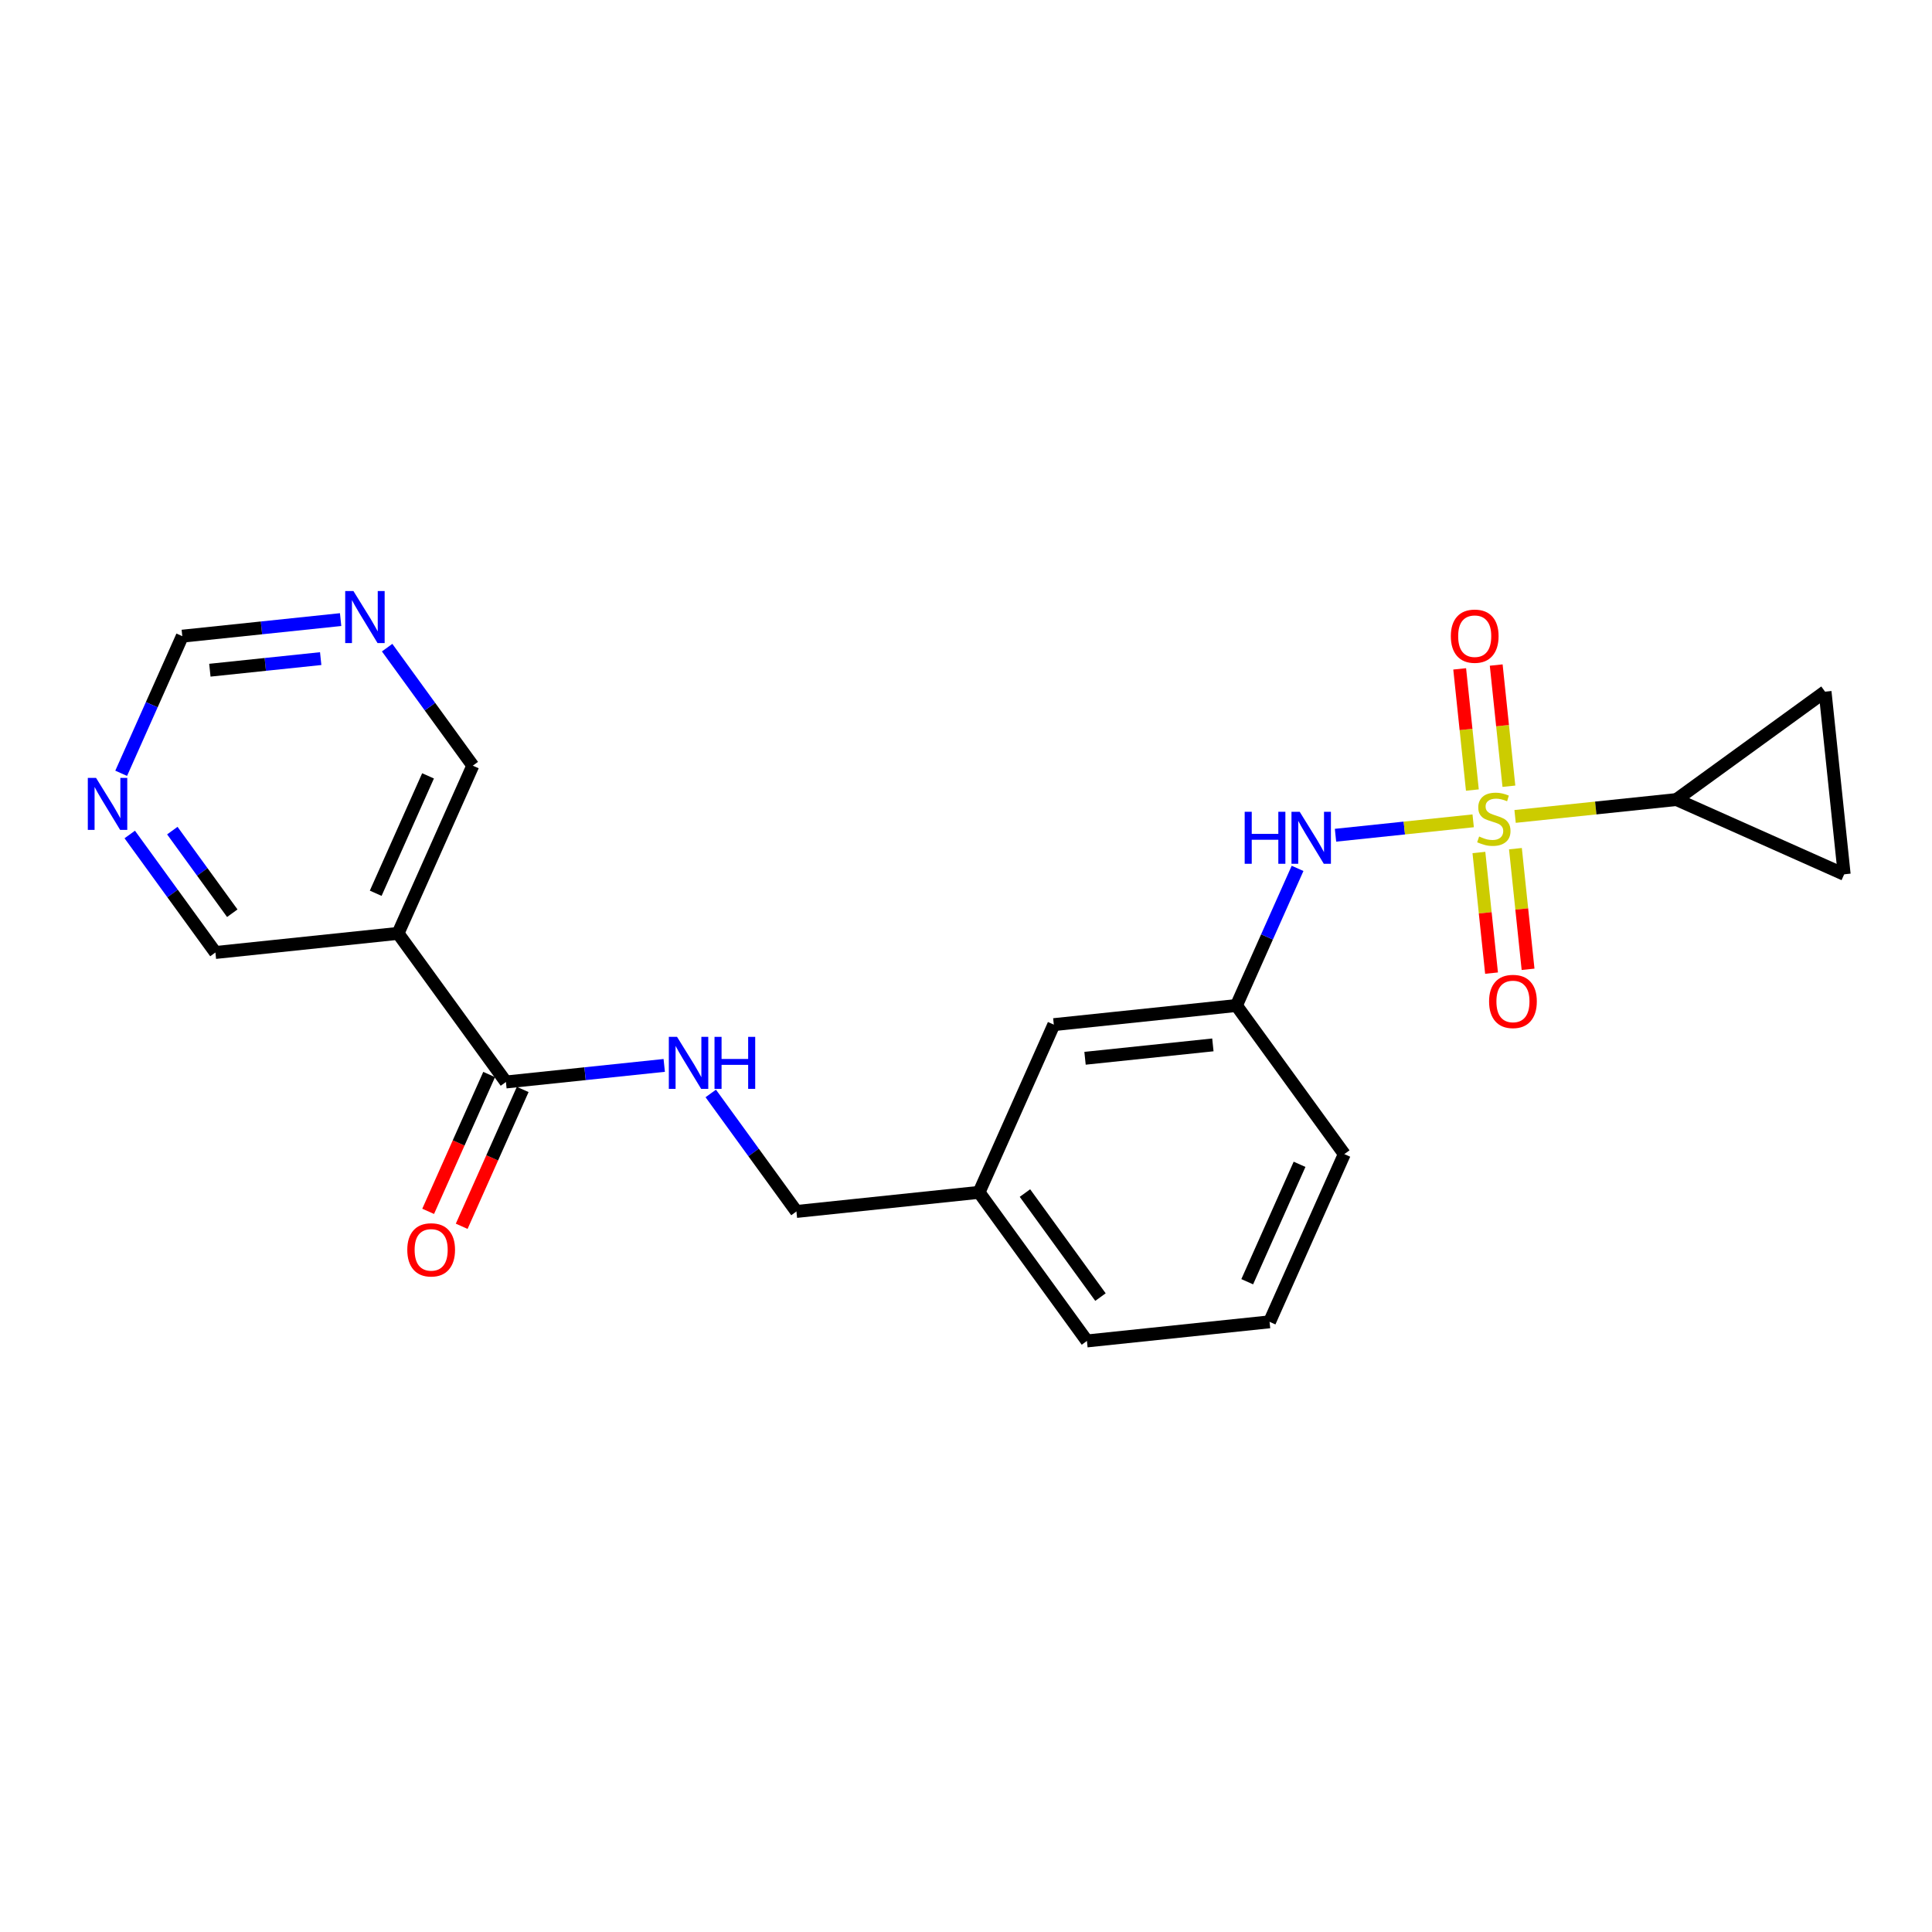<?xml version='1.0' encoding='iso-8859-1'?>
<svg version='1.1' baseProfile='full'
              xmlns='http://www.w3.org/2000/svg'
                      xmlns:rdkit='http://www.rdkit.org/xml'
                      xmlns:xlink='http://www.w3.org/1999/xlink'
                  xml:space='preserve'
width='300px' height='300px' viewBox='0 0 300 300'>
<!-- END OF HEADER -->
<rect style='opacity:1.0;fill:#FFFFFF;stroke:none' width='300' height='300' x='0' y='0'> </rect>
<rect style='opacity:1.0;fill:#FFFFFF;stroke:none' width='300' height='300' x='0' y='0'> </rect>
<path class='bond-0 atom-0 atom-1' d='M 71.692,190.418 L 76.428,179.794' style='fill:none;fill-rule:evenodd;stroke:#FF0000;stroke-width:2.0px;stroke-linecap:butt;stroke-linejoin:miter;stroke-opacity:1' />
<path class='bond-0 atom-0 atom-1' d='M 76.428,179.794 L 81.163,169.17' style='fill:none;fill-rule:evenodd;stroke:#000000;stroke-width:2.0px;stroke-linecap:butt;stroke-linejoin:miter;stroke-opacity:1' />
<path class='bond-0 atom-0 atom-1' d='M 66.484,188.097 L 71.219,177.473' style='fill:none;fill-rule:evenodd;stroke:#FF0000;stroke-width:2.0px;stroke-linecap:butt;stroke-linejoin:miter;stroke-opacity:1' />
<path class='bond-0 atom-0 atom-1' d='M 71.219,177.473 L 75.954,166.849' style='fill:none;fill-rule:evenodd;stroke:#000000;stroke-width:2.0px;stroke-linecap:butt;stroke-linejoin:miter;stroke-opacity:1' />
<path class='bond-1 atom-1 atom-2' d='M 78.559,168.01 L 90.85,166.723' style='fill:none;fill-rule:evenodd;stroke:#000000;stroke-width:2.0px;stroke-linecap:butt;stroke-linejoin:miter;stroke-opacity:1' />
<path class='bond-1 atom-1 atom-2' d='M 90.85,166.723 L 103.142,165.436' style='fill:none;fill-rule:evenodd;stroke:#0000FF;stroke-width:2.0px;stroke-linecap:butt;stroke-linejoin:miter;stroke-opacity:1' />
<path class='bond-16 atom-1 atom-17' d='M 78.559,168.01 L 61.808,144.935' style='fill:none;fill-rule:evenodd;stroke:#000000;stroke-width:2.0px;stroke-linecap:butt;stroke-linejoin:miter;stroke-opacity:1' />
<path class='bond-2 atom-2 atom-3' d='M 110.366,169.791 L 117.017,178.953' style='fill:none;fill-rule:evenodd;stroke:#0000FF;stroke-width:2.0px;stroke-linecap:butt;stroke-linejoin:miter;stroke-opacity:1' />
<path class='bond-2 atom-2 atom-3' d='M 117.017,178.953 L 123.668,188.116' style='fill:none;fill-rule:evenodd;stroke:#000000;stroke-width:2.0px;stroke-linecap:butt;stroke-linejoin:miter;stroke-opacity:1' />
<path class='bond-3 atom-3 atom-4' d='M 123.668,188.116 L 152.027,185.147' style='fill:none;fill-rule:evenodd;stroke:#000000;stroke-width:2.0px;stroke-linecap:butt;stroke-linejoin:miter;stroke-opacity:1' />
<path class='bond-4 atom-4 atom-5' d='M 152.027,185.147 L 168.777,208.222' style='fill:none;fill-rule:evenodd;stroke:#000000;stroke-width:2.0px;stroke-linecap:butt;stroke-linejoin:miter;stroke-opacity:1' />
<path class='bond-4 atom-4 atom-5' d='M 159.154,185.258 L 170.88,201.411' style='fill:none;fill-rule:evenodd;stroke:#000000;stroke-width:2.0px;stroke-linecap:butt;stroke-linejoin:miter;stroke-opacity:1' />
<path class='bond-22 atom-16 atom-4' d='M 163.635,159.103 L 152.027,185.147' style='fill:none;fill-rule:evenodd;stroke:#000000;stroke-width:2.0px;stroke-linecap:butt;stroke-linejoin:miter;stroke-opacity:1' />
<path class='bond-5 atom-5 atom-6' d='M 168.777,208.222 L 197.136,205.253' style='fill:none;fill-rule:evenodd;stroke:#000000;stroke-width:2.0px;stroke-linecap:butt;stroke-linejoin:miter;stroke-opacity:1' />
<path class='bond-6 atom-6 atom-7' d='M 197.136,205.253 L 208.744,179.209' style='fill:none;fill-rule:evenodd;stroke:#000000;stroke-width:2.0px;stroke-linecap:butt;stroke-linejoin:miter;stroke-opacity:1' />
<path class='bond-6 atom-6 atom-7' d='M 193.669,199.025 L 201.794,180.794' style='fill:none;fill-rule:evenodd;stroke:#000000;stroke-width:2.0px;stroke-linecap:butt;stroke-linejoin:miter;stroke-opacity:1' />
<path class='bond-7 atom-7 atom-8' d='M 208.744,179.209 L 191.994,156.134' style='fill:none;fill-rule:evenodd;stroke:#000000;stroke-width:2.0px;stroke-linecap:butt;stroke-linejoin:miter;stroke-opacity:1' />
<path class='bond-8 atom-8 atom-9' d='M 191.994,156.134 L 196.739,145.487' style='fill:none;fill-rule:evenodd;stroke:#000000;stroke-width:2.0px;stroke-linecap:butt;stroke-linejoin:miter;stroke-opacity:1' />
<path class='bond-8 atom-8 atom-9' d='M 196.739,145.487 L 201.485,134.841' style='fill:none;fill-rule:evenodd;stroke:#0000FF;stroke-width:2.0px;stroke-linecap:butt;stroke-linejoin:miter;stroke-opacity:1' />
<path class='bond-15 atom-8 atom-16' d='M 191.994,156.134 L 163.635,159.103' style='fill:none;fill-rule:evenodd;stroke:#000000;stroke-width:2.0px;stroke-linecap:butt;stroke-linejoin:miter;stroke-opacity:1' />
<path class='bond-15 atom-8 atom-16' d='M 188.334,162.251 L 168.483,164.329' style='fill:none;fill-rule:evenodd;stroke:#000000;stroke-width:2.0px;stroke-linecap:butt;stroke-linejoin:miter;stroke-opacity:1' />
<path class='bond-9 atom-9 atom-10' d='M 207.377,129.695 L 218.066,128.576' style='fill:none;fill-rule:evenodd;stroke:#0000FF;stroke-width:2.0px;stroke-linecap:butt;stroke-linejoin:miter;stroke-opacity:1' />
<path class='bond-9 atom-9 atom-10' d='M 218.066,128.576 L 228.754,127.457' style='fill:none;fill-rule:evenodd;stroke:#CCCC00;stroke-width:2.0px;stroke-linecap:butt;stroke-linejoin:miter;stroke-opacity:1' />
<path class='bond-10 atom-10 atom-11' d='M 229.644,132.374 L 230.624,141.74' style='fill:none;fill-rule:evenodd;stroke:#CCCC00;stroke-width:2.0px;stroke-linecap:butt;stroke-linejoin:miter;stroke-opacity:1' />
<path class='bond-10 atom-10 atom-11' d='M 230.624,141.74 L 231.605,151.106' style='fill:none;fill-rule:evenodd;stroke:#FF0000;stroke-width:2.0px;stroke-linecap:butt;stroke-linejoin:miter;stroke-opacity:1' />
<path class='bond-10 atom-10 atom-11' d='M 235.316,131.78 L 236.296,141.146' style='fill:none;fill-rule:evenodd;stroke:#CCCC00;stroke-width:2.0px;stroke-linecap:butt;stroke-linejoin:miter;stroke-opacity:1' />
<path class='bond-10 atom-10 atom-11' d='M 236.296,141.146 L 237.277,150.512' style='fill:none;fill-rule:evenodd;stroke:#FF0000;stroke-width:2.0px;stroke-linecap:butt;stroke-linejoin:miter;stroke-opacity:1' />
<path class='bond-11 atom-10 atom-12' d='M 234.301,122.086 L 233.316,112.677' style='fill:none;fill-rule:evenodd;stroke:#CCCC00;stroke-width:2.0px;stroke-linecap:butt;stroke-linejoin:miter;stroke-opacity:1' />
<path class='bond-11 atom-10 atom-12' d='M 233.316,112.677 L 232.331,103.268' style='fill:none;fill-rule:evenodd;stroke:#FF0000;stroke-width:2.0px;stroke-linecap:butt;stroke-linejoin:miter;stroke-opacity:1' />
<path class='bond-11 atom-10 atom-12' d='M 228.629,122.679 L 227.644,113.271' style='fill:none;fill-rule:evenodd;stroke:#CCCC00;stroke-width:2.0px;stroke-linecap:butt;stroke-linejoin:miter;stroke-opacity:1' />
<path class='bond-11 atom-10 atom-12' d='M 227.644,113.271 L 226.659,103.862' style='fill:none;fill-rule:evenodd;stroke:#FF0000;stroke-width:2.0px;stroke-linecap:butt;stroke-linejoin:miter;stroke-opacity:1' />
<path class='bond-12 atom-10 atom-13' d='M 235.263,126.776 L 247.791,125.464' style='fill:none;fill-rule:evenodd;stroke:#CCCC00;stroke-width:2.0px;stroke-linecap:butt;stroke-linejoin:miter;stroke-opacity:1' />
<path class='bond-12 atom-10 atom-13' d='M 247.791,125.464 L 260.32,124.153' style='fill:none;fill-rule:evenodd;stroke:#000000;stroke-width:2.0px;stroke-linecap:butt;stroke-linejoin:miter;stroke-opacity:1' />
<path class='bond-13 atom-13 atom-14' d='M 260.32,124.153 L 283.395,107.402' style='fill:none;fill-rule:evenodd;stroke:#000000;stroke-width:2.0px;stroke-linecap:butt;stroke-linejoin:miter;stroke-opacity:1' />
<path class='bond-24 atom-15 atom-13' d='M 286.364,135.761 L 260.32,124.153' style='fill:none;fill-rule:evenodd;stroke:#000000;stroke-width:2.0px;stroke-linecap:butt;stroke-linejoin:miter;stroke-opacity:1' />
<path class='bond-14 atom-14 atom-15' d='M 283.395,107.402 L 286.364,135.761' style='fill:none;fill-rule:evenodd;stroke:#000000;stroke-width:2.0px;stroke-linecap:butt;stroke-linejoin:miter;stroke-opacity:1' />
<path class='bond-17 atom-17 atom-18' d='M 61.808,144.935 L 73.416,118.891' style='fill:none;fill-rule:evenodd;stroke:#000000;stroke-width:2.0px;stroke-linecap:butt;stroke-linejoin:miter;stroke-opacity:1' />
<path class='bond-17 atom-17 atom-18' d='M 58.34,138.706 L 66.466,120.476' style='fill:none;fill-rule:evenodd;stroke:#000000;stroke-width:2.0px;stroke-linecap:butt;stroke-linejoin:miter;stroke-opacity:1' />
<path class='bond-23 atom-22 atom-17' d='M 33.449,147.903 L 61.808,144.935' style='fill:none;fill-rule:evenodd;stroke:#000000;stroke-width:2.0px;stroke-linecap:butt;stroke-linejoin:miter;stroke-opacity:1' />
<path class='bond-18 atom-18 atom-19' d='M 73.416,118.891 L 66.765,109.728' style='fill:none;fill-rule:evenodd;stroke:#000000;stroke-width:2.0px;stroke-linecap:butt;stroke-linejoin:miter;stroke-opacity:1' />
<path class='bond-18 atom-18 atom-19' d='M 66.765,109.728 L 60.114,100.566' style='fill:none;fill-rule:evenodd;stroke:#0000FF;stroke-width:2.0px;stroke-linecap:butt;stroke-linejoin:miter;stroke-opacity:1' />
<path class='bond-19 atom-19 atom-20' d='M 52.891,96.211 L 40.599,97.498' style='fill:none;fill-rule:evenodd;stroke:#0000FF;stroke-width:2.0px;stroke-linecap:butt;stroke-linejoin:miter;stroke-opacity:1' />
<path class='bond-19 atom-19 atom-20' d='M 40.599,97.498 L 28.307,98.784' style='fill:none;fill-rule:evenodd;stroke:#000000;stroke-width:2.0px;stroke-linecap:butt;stroke-linejoin:miter;stroke-opacity:1' />
<path class='bond-19 atom-19 atom-20' d='M 49.797,102.269 L 41.193,103.169' style='fill:none;fill-rule:evenodd;stroke:#0000FF;stroke-width:2.0px;stroke-linecap:butt;stroke-linejoin:miter;stroke-opacity:1' />
<path class='bond-19 atom-19 atom-20' d='M 41.193,103.169 L 32.588,104.07' style='fill:none;fill-rule:evenodd;stroke:#000000;stroke-width:2.0px;stroke-linecap:butt;stroke-linejoin:miter;stroke-opacity:1' />
<path class='bond-20 atom-20 atom-21' d='M 28.307,98.784 L 23.562,109.431' style='fill:none;fill-rule:evenodd;stroke:#000000;stroke-width:2.0px;stroke-linecap:butt;stroke-linejoin:miter;stroke-opacity:1' />
<path class='bond-20 atom-20 atom-21' d='M 23.562,109.431 L 18.816,120.078' style='fill:none;fill-rule:evenodd;stroke:#0000FF;stroke-width:2.0px;stroke-linecap:butt;stroke-linejoin:miter;stroke-opacity:1' />
<path class='bond-21 atom-21 atom-22' d='M 20.147,129.579 L 26.798,138.741' style='fill:none;fill-rule:evenodd;stroke:#0000FF;stroke-width:2.0px;stroke-linecap:butt;stroke-linejoin:miter;stroke-opacity:1' />
<path class='bond-21 atom-21 atom-22' d='M 26.798,138.741 L 33.449,147.903' style='fill:none;fill-rule:evenodd;stroke:#000000;stroke-width:2.0px;stroke-linecap:butt;stroke-linejoin:miter;stroke-opacity:1' />
<path class='bond-21 atom-21 atom-22' d='M 26.758,128.977 L 31.413,135.391' style='fill:none;fill-rule:evenodd;stroke:#0000FF;stroke-width:2.0px;stroke-linecap:butt;stroke-linejoin:miter;stroke-opacity:1' />
<path class='bond-21 atom-21 atom-22' d='M 31.413,135.391 L 36.069,141.805' style='fill:none;fill-rule:evenodd;stroke:#000000;stroke-width:2.0px;stroke-linecap:butt;stroke-linejoin:miter;stroke-opacity:1' />
<path  class='atom-0' d='M 63.243 194.076
Q 63.243 192.137, 64.202 191.054
Q 65.16 189.97, 66.95 189.97
Q 68.741 189.97, 69.699 191.054
Q 70.657 192.137, 70.657 194.076
Q 70.657 196.038, 69.688 197.156
Q 68.718 198.262, 66.95 198.262
Q 65.171 198.262, 64.202 197.156
Q 63.243 196.049, 63.243 194.076
M 66.95 197.35
Q 68.182 197.35, 68.844 196.528
Q 69.516 195.696, 69.516 194.076
Q 69.516 192.491, 68.844 191.693
Q 68.182 190.883, 66.95 190.883
Q 65.719 190.883, 65.046 191.681
Q 64.384 192.48, 64.384 194.076
Q 64.384 195.707, 65.046 196.528
Q 65.719 197.35, 66.95 197.35
' fill='#FF0000'/>
<path  class='atom-2' d='M 105.132 161.003
L 107.779 165.28
Q 108.041 165.702, 108.463 166.466
Q 108.885 167.231, 108.908 167.276
L 108.908 161.003
L 109.98 161.003
L 109.98 169.078
L 108.873 169.078
L 106.033 164.402
Q 105.703 163.855, 105.349 163.227
Q 105.007 162.6, 104.904 162.406
L 104.904 169.078
L 103.855 169.078
L 103.855 161.003
L 105.132 161.003
' fill='#0000FF'/>
<path  class='atom-2' d='M 110.949 161.003
L 112.044 161.003
L 112.044 164.436
L 116.173 164.436
L 116.173 161.003
L 117.268 161.003
L 117.268 169.078
L 116.173 169.078
L 116.173 165.349
L 112.044 165.349
L 112.044 169.078
L 110.949 169.078
L 110.949 161.003
' fill='#0000FF'/>
<path  class='atom-9' d='M 193.274 126.053
L 194.369 126.053
L 194.369 129.486
L 198.498 129.486
L 198.498 126.053
L 199.593 126.053
L 199.593 134.128
L 198.498 134.128
L 198.498 130.398
L 194.369 130.398
L 194.369 134.128
L 193.274 134.128
L 193.274 126.053
' fill='#0000FF'/>
<path  class='atom-9' d='M 201.817 126.053
L 204.463 130.33
Q 204.726 130.752, 205.148 131.516
Q 205.57 132.28, 205.592 132.326
L 205.592 126.053
L 206.665 126.053
L 206.665 134.128
L 205.558 134.128
L 202.718 129.452
Q 202.387 128.904, 202.034 128.277
Q 201.692 127.649, 201.589 127.456
L 201.589 134.128
L 200.54 134.128
L 200.54 126.053
L 201.817 126.053
' fill='#0000FF'/>
<path  class='atom-10' d='M 229.68 129.893
Q 229.771 129.927, 230.147 130.087
Q 230.524 130.246, 230.934 130.349
Q 231.356 130.44, 231.767 130.44
Q 232.531 130.44, 232.976 130.075
Q 233.421 129.699, 233.421 129.049
Q 233.421 128.604, 233.193 128.33
Q 232.976 128.057, 232.634 127.908
Q 232.292 127.76, 231.721 127.589
Q 231.003 127.372, 230.569 127.167
Q 230.147 126.962, 229.84 126.528
Q 229.543 126.095, 229.543 125.365
Q 229.543 124.35, 230.227 123.723
Q 230.923 123.095, 232.292 123.095
Q 233.227 123.095, 234.288 123.54
L 234.025 124.418
Q 233.056 124.019, 232.326 124.019
Q 231.539 124.019, 231.106 124.35
Q 230.672 124.669, 230.684 125.228
Q 230.684 125.661, 230.9 125.924
Q 231.128 126.186, 231.448 126.334
Q 231.778 126.483, 232.326 126.654
Q 233.056 126.882, 233.489 127.11
Q 233.923 127.338, 234.231 127.806
Q 234.55 128.262, 234.55 129.049
Q 234.55 130.167, 233.797 130.771
Q 233.056 131.364, 231.813 131.364
Q 231.094 131.364, 230.547 131.205
Q 230.011 131.056, 229.372 130.794
L 229.68 129.893
' fill='#CCCC00'/>
<path  class='atom-11' d='M 231.223 155.503
Q 231.223 153.564, 232.181 152.481
Q 233.139 151.397, 234.93 151.397
Q 236.72 151.397, 237.679 152.481
Q 238.637 153.564, 238.637 155.503
Q 238.637 157.465, 237.667 158.582
Q 236.698 159.689, 234.93 159.689
Q 233.151 159.689, 232.181 158.582
Q 231.223 157.476, 231.223 155.503
M 234.93 158.776
Q 236.162 158.776, 236.823 157.955
Q 237.496 157.123, 237.496 155.503
Q 237.496 153.918, 236.823 153.119
Q 236.162 152.309, 234.93 152.309
Q 233.698 152.309, 233.025 153.108
Q 232.364 153.906, 232.364 155.503
Q 232.364 157.134, 233.025 157.955
Q 233.698 158.776, 234.93 158.776
' fill='#FF0000'/>
<path  class='atom-12' d='M 225.285 98.785
Q 225.285 96.846, 226.243 95.763
Q 227.201 94.679, 228.992 94.679
Q 230.783 94.679, 231.741 95.763
Q 232.699 96.846, 232.699 98.785
Q 232.699 100.747, 231.729 101.865
Q 230.76 102.971, 228.992 102.971
Q 227.213 102.971, 226.243 101.865
Q 225.285 100.759, 225.285 98.785
M 228.992 102.059
Q 230.224 102.059, 230.885 101.238
Q 231.558 100.405, 231.558 98.785
Q 231.558 97.2, 230.885 96.402
Q 230.224 95.592, 228.992 95.592
Q 227.76 95.592, 227.087 96.39
Q 226.426 97.189, 226.426 98.785
Q 226.426 100.416, 227.087 101.238
Q 227.76 102.059, 228.992 102.059
' fill='#FF0000'/>
<path  class='atom-19' d='M 54.881 91.778
L 57.527 96.055
Q 57.789 96.477, 58.211 97.241
Q 58.633 98.005, 58.656 98.051
L 58.656 91.778
L 59.728 91.778
L 59.728 99.853
L 58.622 99.853
L 55.782 95.177
Q 55.451 94.629, 55.098 94.002
Q 54.755 93.375, 54.653 93.181
L 54.653 99.853
L 53.603 99.853
L 53.603 91.778
L 54.881 91.778
' fill='#0000FF'/>
<path  class='atom-21' d='M 14.914 120.791
L 17.56 125.068
Q 17.822 125.49, 18.244 126.254
Q 18.666 127.018, 18.689 127.064
L 18.689 120.791
L 19.761 120.791
L 19.761 128.866
L 18.655 128.866
L 15.815 124.19
Q 15.484 123.642, 15.13 123.015
Q 14.788 122.388, 14.686 122.194
L 14.686 128.866
L 13.636 128.866
L 13.636 120.791
L 14.914 120.791
' fill='#0000FF'/>
</svg>
